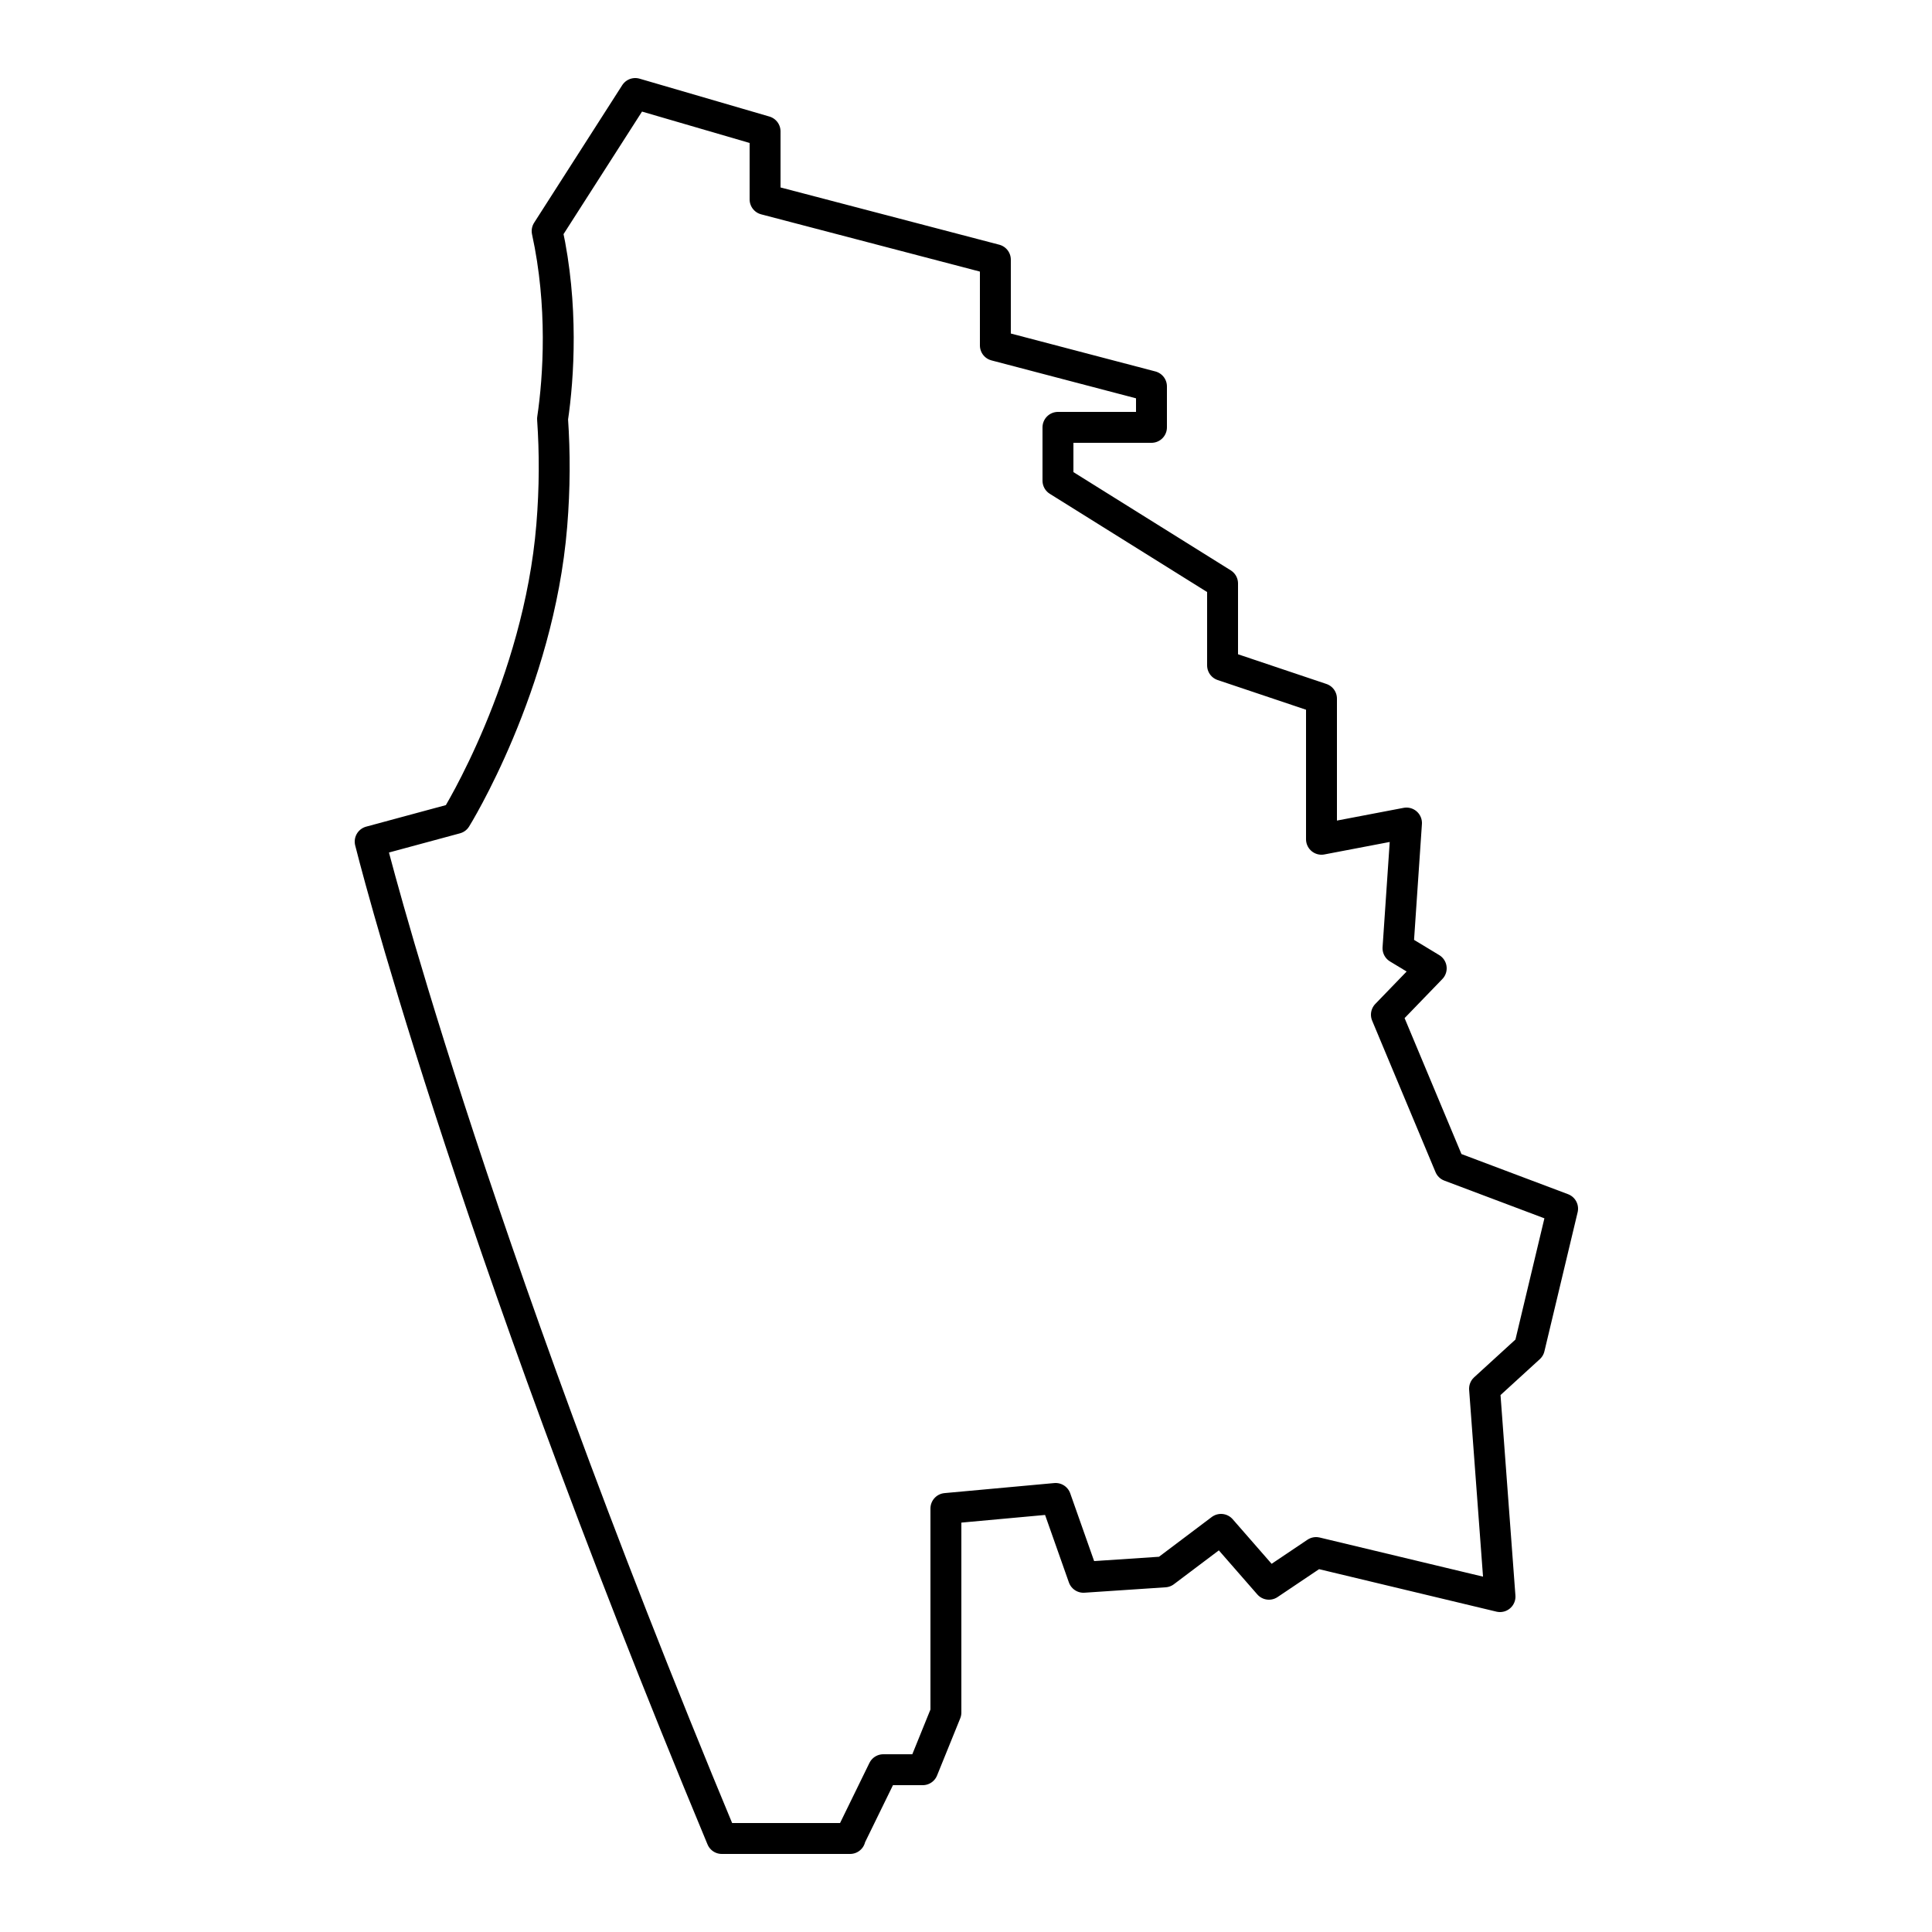 <svg xmlns="http://www.w3.org/2000/svg" xmlns:xlink="http://www.w3.org/1999/xlink" id="Laag_1" x="0px" y="0px" viewBox="0 0 250 250" style="enable-background:new 0 0 250 250;" xml:space="preserve"><style type="text/css">	.st0{fill:none;stroke:#000000;stroke-width:4;stroke-linecap:round;stroke-linejoin:round;stroke-miterlimit:10;}</style><g>	<path class="st0" d="M110,237.8l4.3-8.8h5.1l3-7.4v-26.4l14.2-1.3l3.6,10.2l10.5-0.7l7.3-5.5l6.2,7.1l6.1-4.1l23.8,5.7l-2-26.9  l5.8-5.3l4.3-18l-14.6-5.5l-8.2-19.6l5.8-6l-4.3-2.6l1.1-16.2l-11,2.1V90.4l-12.8-4.3V75.5l-21.3-13.3v-6.9h12.1v-5.3l-20.2-5.3  V33.6l-29.8-7.8v-8.8l-16.8-4.9L70.8,29.9c2.1,9.6,1.5,18.9,0.7,24.3c0.3,4.4,0.3,8.9-0.1,13.8C69.7,88.7,59,105.9,59,105.9  l-11.1,3c0,0,12.1,48.8,45.5,129H110z"></path></g></svg>